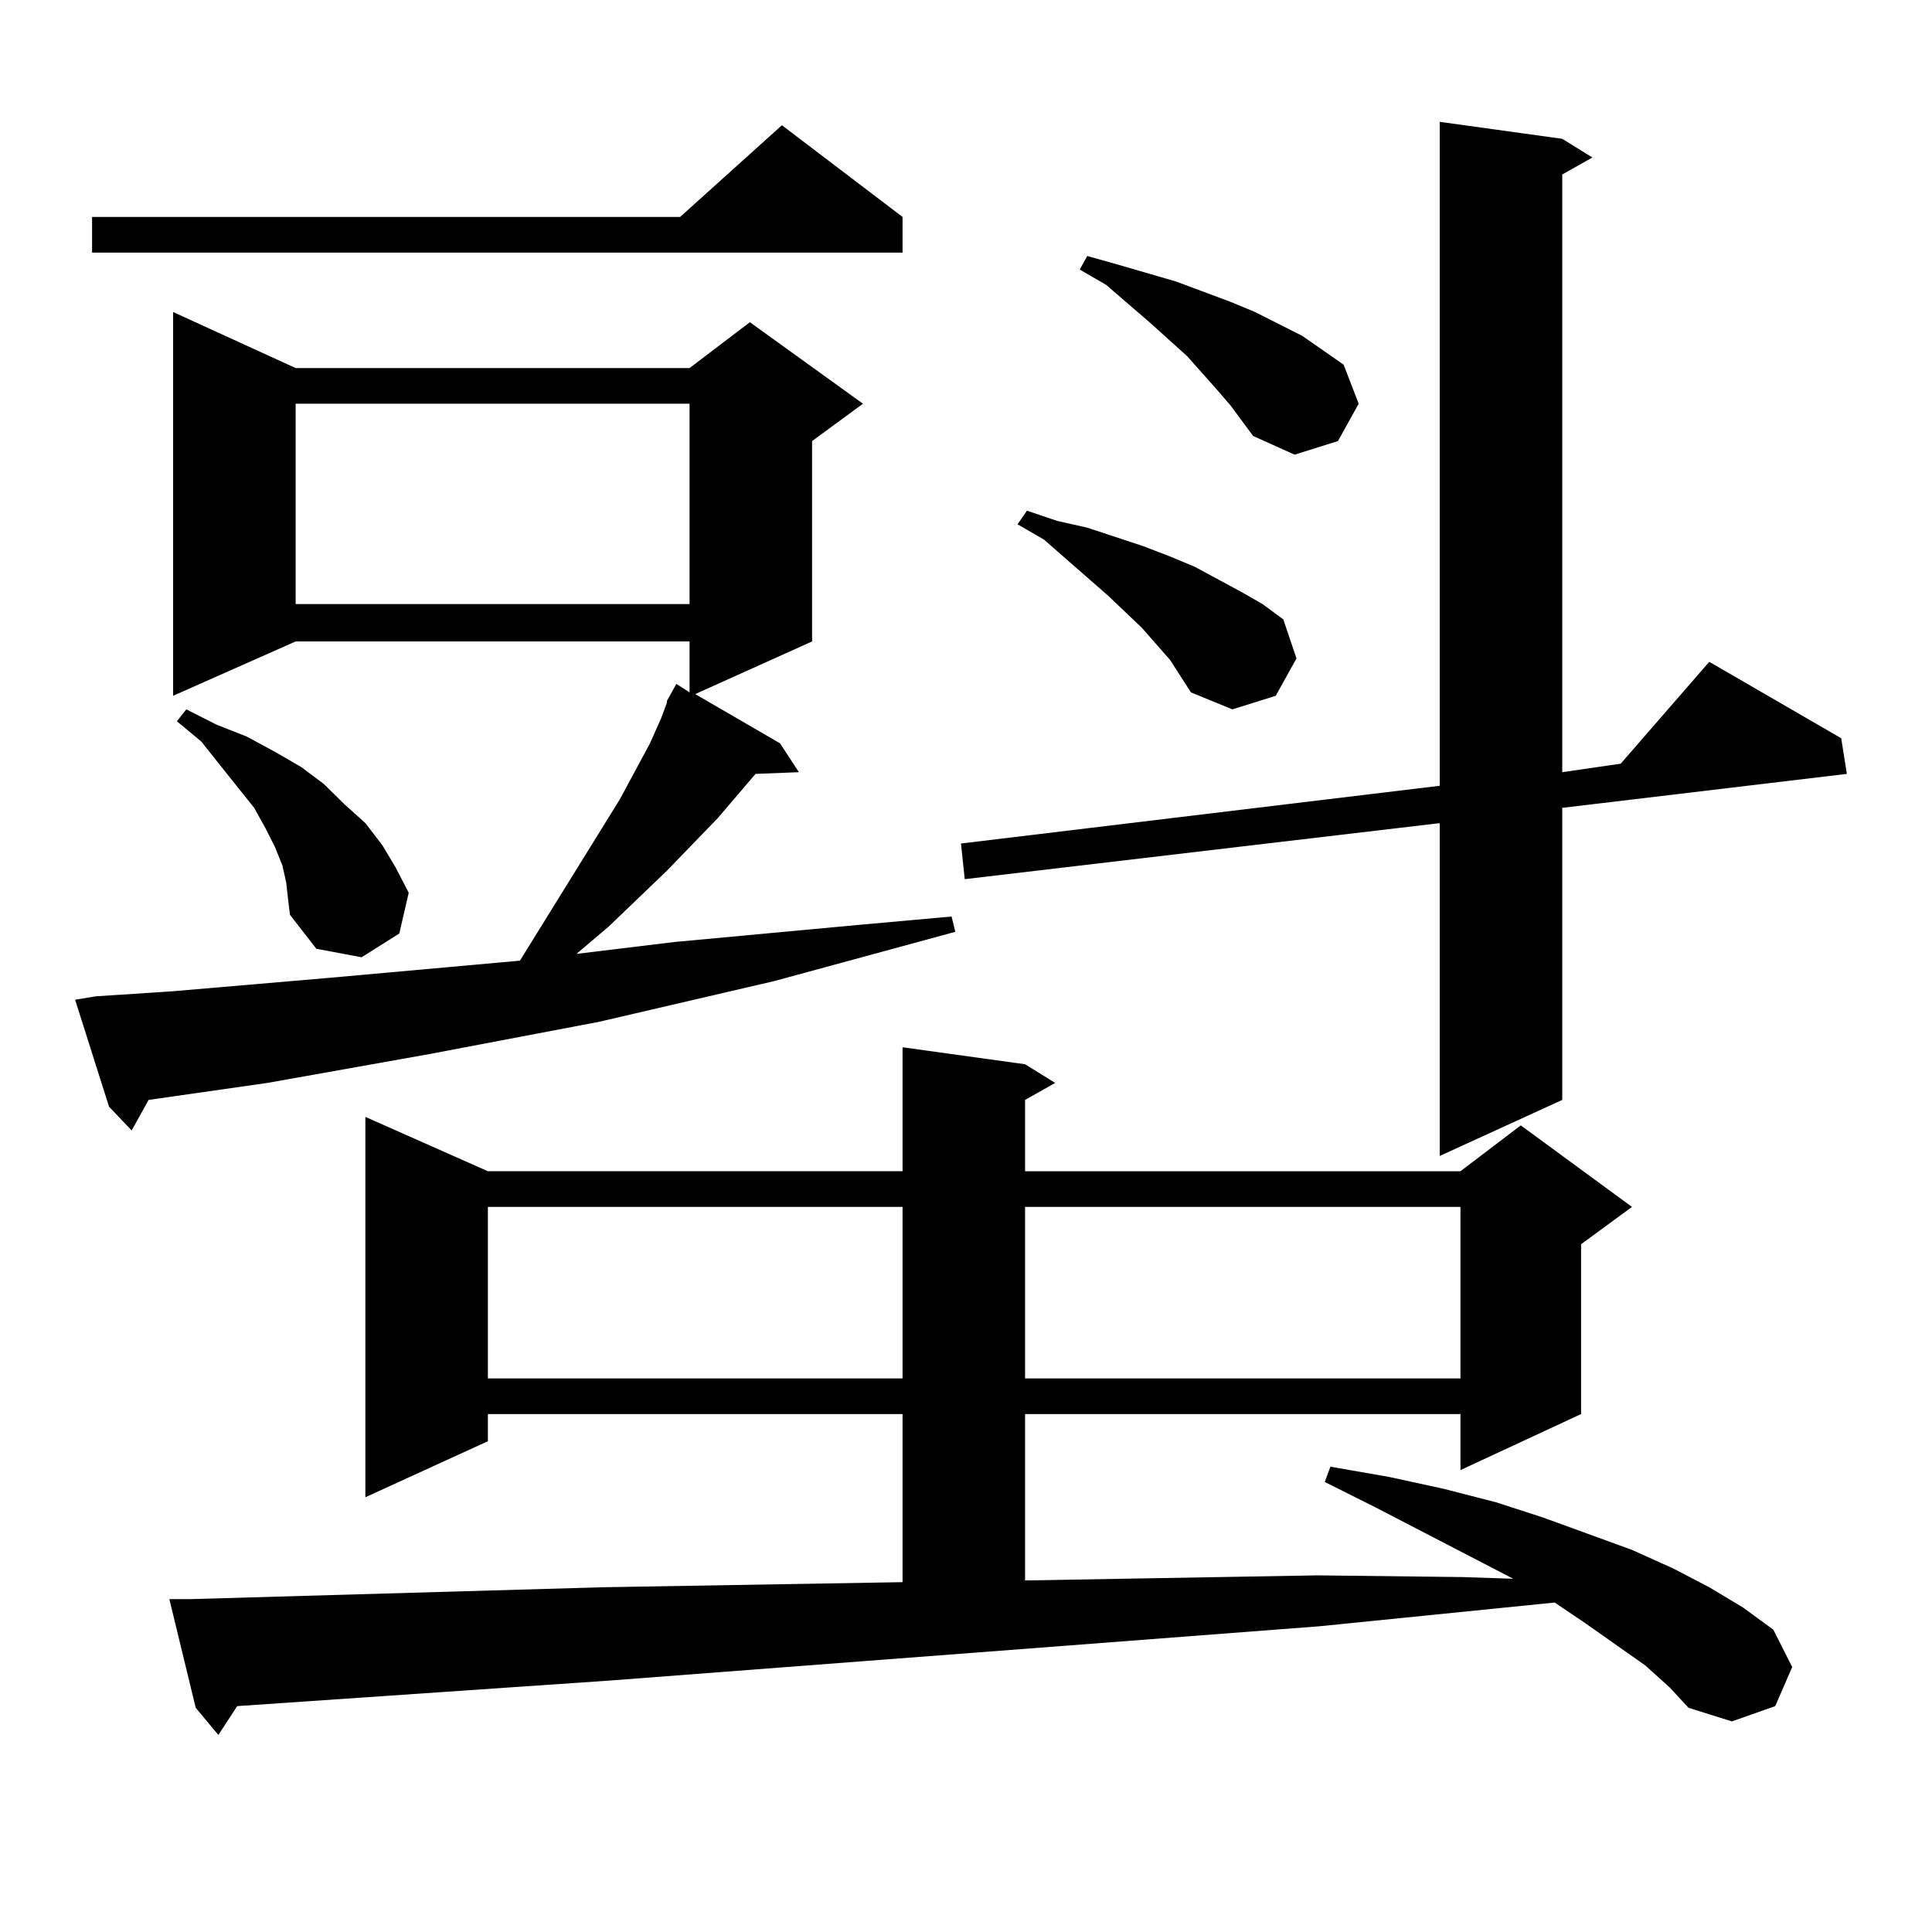 <?xml version="1.0" encoding="utf-8"?>
<!-- Generator: Adobe Illustrator 16.0.0, SVG Export Plug-In . SVG Version: 6.00 Build 0)  -->
<!DOCTYPE svg PUBLIC "-//W3C//DTD SVG 1.1//EN" "http://www.w3.org/Graphics/SVG/1.1/DTD/svg11.dtd">
<svg version="1.1" id="图层_1" xmlns="http://www.w3.org/2000/svg" xmlns:xlink="http://www.w3.org/1999/xlink" x="0px" y="0px"
	 width="1000px" height="1000px" viewBox="0 0 1000 1000" enable-background="new 0 0 1000 1000" xml:space="preserve">
<path d="M345.211,362.77l4.878-8.789l6.829,4.395v-26.367H153.021l-63.413,28.125V161.5l63.413,29.004h203.897l31.219-23.73
	l58.535,42.188l-26.341,19.336v103.711l-60.486,27.246l43.901,25.488l9.756,14.941l-22.438,0.879l-19.512,22.852l-26.341,27.246
	l-30.243,29.004l-16.585,14.063l50.73-6.152l94.632-8.789l48.779-4.395l1.951,7.91l-93.656,25.488l-90.729,21.094l-87.803,16.699
	l-83.9,14.941l-61.462,8.789l-8.78,15.82l-11.707-12.305l-17.561-55.371l10.731-1.758l39.999-2.637l81.949-7.031l87.803-7.91
	l9.756-0.879l51.706-83.496l15.609-29.004l5.854-13.184l2.927-7.91V362.77z M467.159,112.281v18.457H47.657v-18.457H352.04
	l52.682-47.461L467.159,112.281z M851.54,861.988l-31.219-21.973l-15.609-10.547l-121.948,12.305l-149.265,11.426l-218.531,16.699
	l-192.19,13.184l-9.756,14.941l-11.707-14.063l-13.658-56.25h10.731l213.653-6.152l155.118-2.637V731.91H252.53v14.063
	l-63.413,29.004V578.102l63.413,28.125h214.629v-64.16l63.413,8.789l15.609,9.668l-15.609,8.789v36.914h225.36l31.219-23.73
	l57.56,42.188L818.37,644.02v87.891l-62.438,29.004V731.91h-225.36v86.133l151.216-2.637l75.12,0.879l26.341,0.879l-71.218-36.914
	l-26.341-13.184l2.927-7.91l30.243,5.273l28.292,6.152l27.316,7.031l24.39,7.91l45.853,16.699l21.463,9.668l18.536,9.668
	l17.561,10.547l15.609,11.426l9.756,19.336l-8.78,20.215l-22.438,7.91l-22.438-7.031l-9.756-10.547L851.54,861.988z
	 M148.143,456.813l-1.951-8.789l-3.902-9.668l-4.878-9.668l-5.854-10.547l-17.561-21.973l-9.756-12.305l-12.683-10.547l4.878-6.152
	l15.609,7.91l15.609,6.152l14.634,7.91l13.658,7.91l11.707,8.789l10.731,10.547l10.731,9.668l8.78,11.426l6.829,11.426l6.829,13.184
	l-4.878,21.094l-19.512,12.305l-23.414-4.395l-13.658-17.578l-0.976-7.91L148.143,456.813z M153.021,208.961v103.711h203.897
	V208.961H153.021z M252.53,624.684v88.77h214.629v-88.77H252.53z M808.614,71.852l15.609,9.668l-15.609,8.789v309.375l30.243-4.395
	l45.853-52.734l68.291,39.551l2.927,18.457l-147.313,17.578v151.172l-63.413,29.004V426.051l-245.848,29.004l-1.951-18.457
	l247.799-29.883V63.063L808.614,71.852z M605.692,341.676l-14.634-16.699l-17.561-16.699l-33.17-29.004l-13.658-7.91l4.878-7.031
	l15.609,5.273l15.609,3.516l29.268,9.668l13.658,5.273l12.683,5.273l24.39,13.184l10.731,6.152l10.731,7.91l6.829,20.215
	l-10.731,19.336l-22.438,7.031l-21.463-8.789L605.692,341.676z M530.572,624.684v88.77h225.36v-88.77H530.572z M636.911,209.84
	l-6.829-7.91l-15.609-17.578l-19.512-17.578l-22.438-19.336l-13.658-7.91l3.902-7.031l15.609,4.395l30.243,8.789l28.292,10.547
	l12.683,5.273l24.39,12.305l21.463,14.941l7.805,20.215l-10.731,19.336l-22.438,7.031l-21.463-9.668L636.911,209.84z"/>
</svg>
